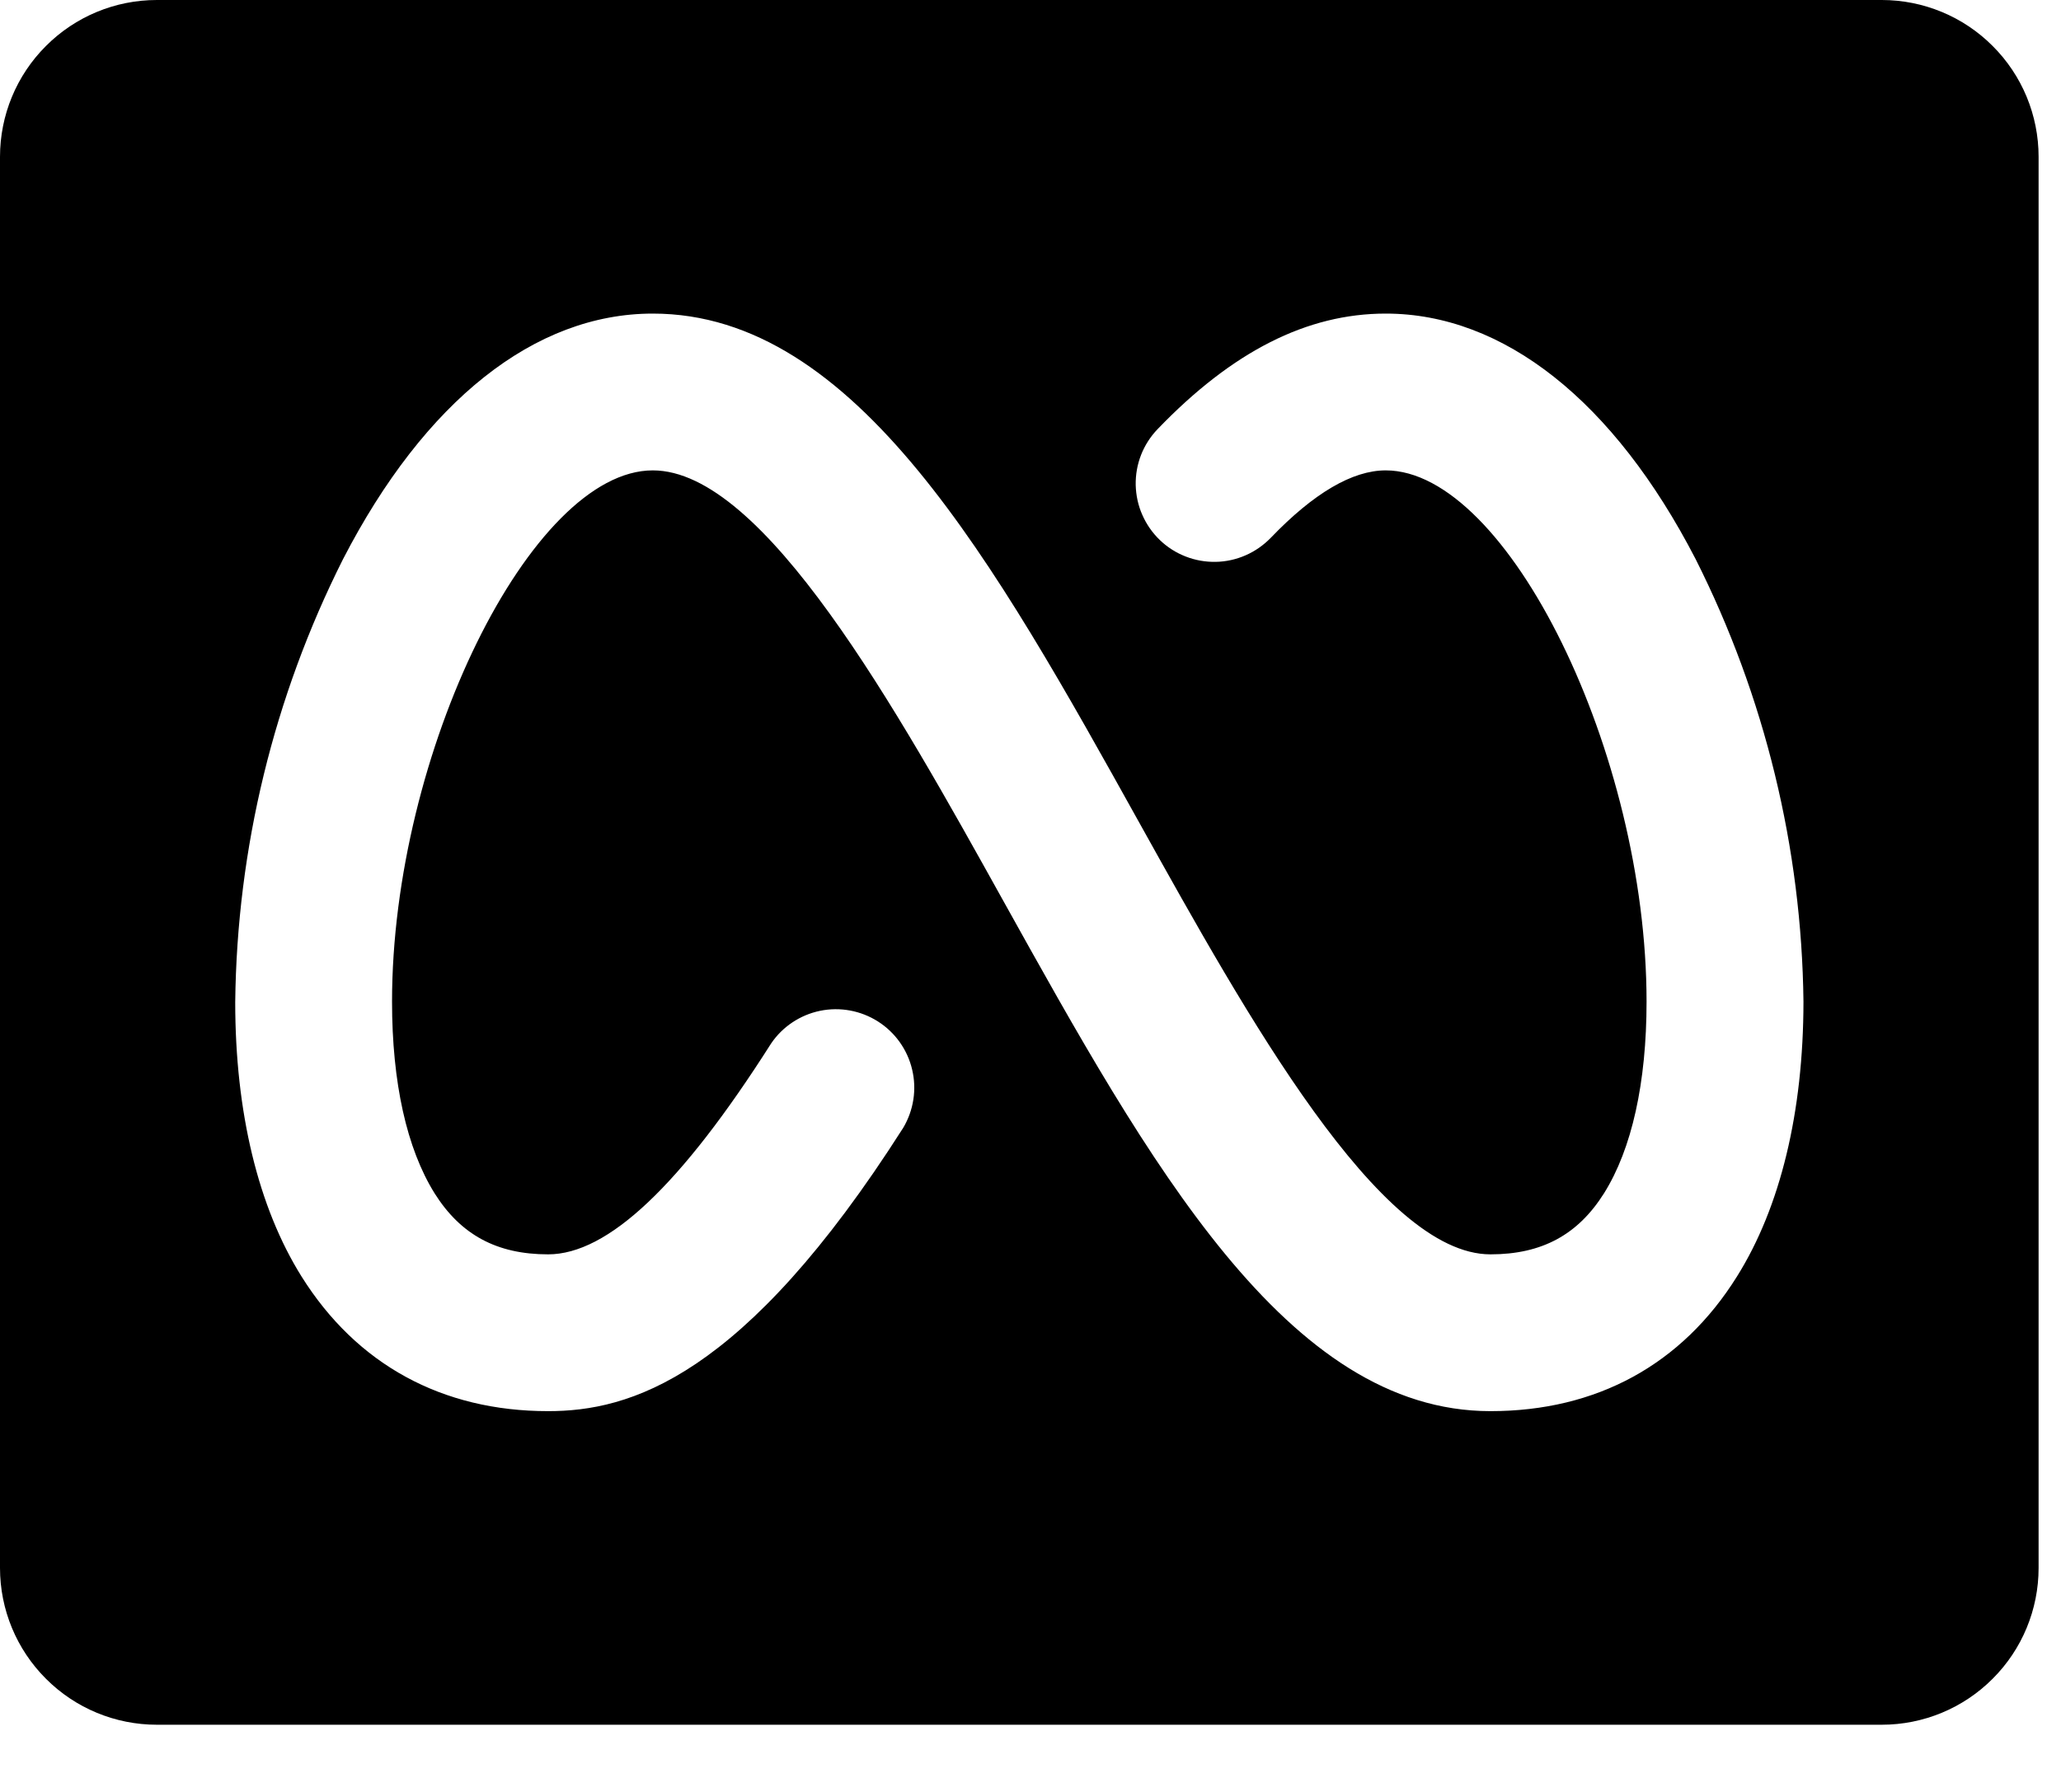 <?xml version="1.0" encoding="utf-8"?>
<svg xmlns="http://www.w3.org/2000/svg" fill="none" height="100%" overflow="visible" preserveAspectRatio="none" style="display: block;" viewBox="0 0 23 20" width="100%">
<path d="M21 0H1.75C1.286 0 0.841 0.184 0.513 0.513C0.184 0.841 0 1.286 0 1.75V17.5C0 17.964 0.184 18.409 0.513 18.737C0.841 19.066 1.286 19.25 1.75 19.25H21C21.464 19.25 21.909 19.066 22.237 18.737C22.566 18.409 22.75 17.964 22.75 17.5V1.75C22.75 1.286 22.566 0.841 22.237 0.513C21.909 0.184 21.464 0 21 0ZM19.384 14.247C18.769 15.232 17.817 15.75 16.633 15.75C14.365 15.75 12.825 12.982 11.194 10.05C10.005 7.911 8.524 5.25 7.285 5.25C5.926 5.25 4.375 8.409 4.375 11.179C4.375 12.083 4.539 12.82 4.85 13.319C5.141 13.781 5.543 14 6.117 14C6.782 14 7.596 13.234 8.605 11.647C8.732 11.459 8.929 11.328 9.151 11.282C9.374 11.236 9.606 11.279 9.798 11.401C9.99 11.523 10.127 11.716 10.179 11.937C10.232 12.158 10.196 12.391 10.08 12.587C8.295 15.39 7.024 15.75 6.117 15.75C4.933 15.75 3.981 15.23 3.365 14.247C2.881 13.473 2.625 12.412 2.625 11.185C2.644 9.467 3.056 7.776 3.828 6.241C4.74 4.473 5.969 3.5 7.285 3.5C9.553 3.5 11.093 6.268 12.724 9.2C13.914 11.338 15.395 14 16.633 14C17.207 14 17.609 13.781 17.9 13.319C18.211 12.823 18.375 12.083 18.375 11.179C18.375 8.409 16.824 5.25 15.464 5.25C15.093 5.25 14.661 5.503 14.181 6.003C14.101 6.085 14.006 6.152 13.9 6.198C13.795 6.244 13.682 6.269 13.567 6.271C13.452 6.273 13.338 6.253 13.231 6.211C13.123 6.169 13.026 6.107 12.943 6.027C12.86 5.947 12.794 5.852 12.748 5.747C12.701 5.642 12.677 5.528 12.674 5.413C12.672 5.298 12.692 5.184 12.734 5.077C12.776 4.97 12.839 4.872 12.918 4.79C13.753 3.922 14.585 3.5 15.464 3.5C16.777 3.5 18.01 4.473 18.923 6.241C19.695 7.774 20.106 9.463 20.126 11.179C20.125 12.412 19.869 13.473 19.384 14.247Z" fill="#2F3AFF" id="Vector" style="fill:#2F3AFF;fill:color(display-p3 0.186 0.227 1);fill-opacity:1;"/>
</svg>